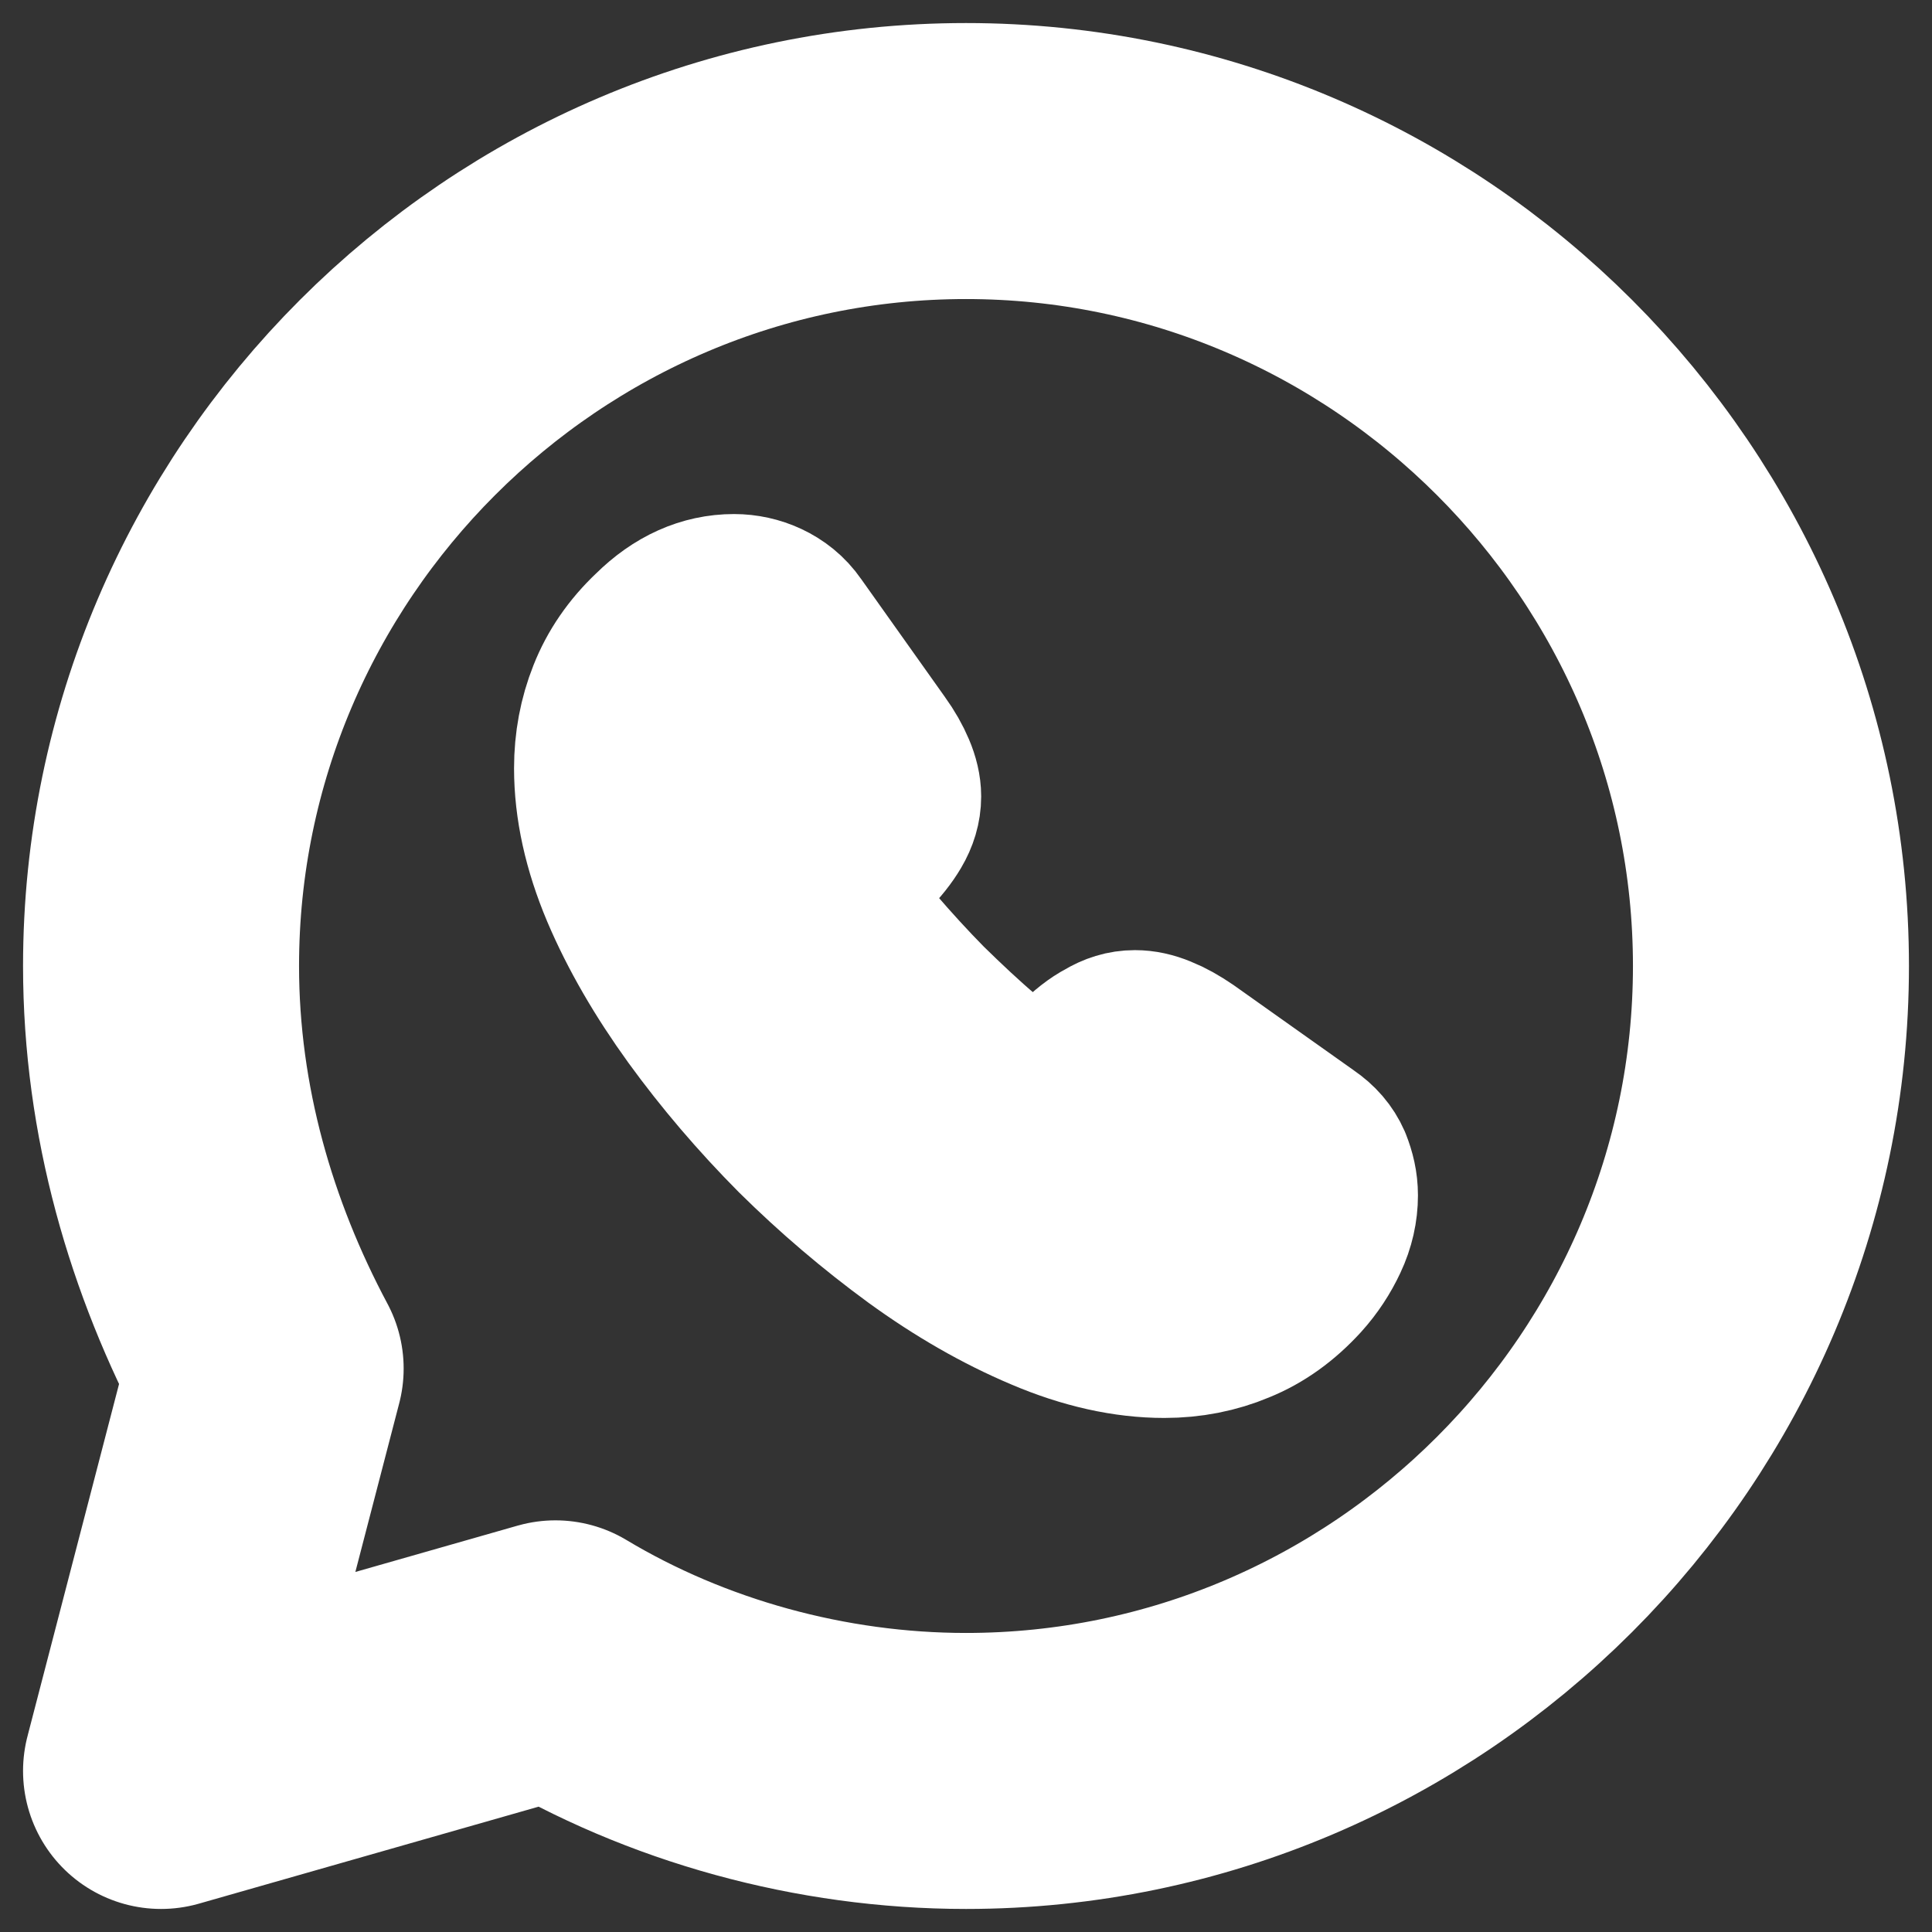 <?xml version="1.0" encoding="UTF-8"?> <svg xmlns="http://www.w3.org/2000/svg" width="14" height="14" viewBox="0 0 14 14" fill="none"><rect x="0" y="0" width="14" height="14" fill="#333333" stroke="none"/><path d="M4.025 12.017C4.9 12.542 5.95 12.833 7 12.833C10.208 12.833 12.833 10.208 12.833 7C12.833 3.792 10.208 1.167 7 1.167C3.792 1.167 1.167 3.792 1.167 7C1.167 8.05 1.458 9.042 1.925 9.917L1.167 12.833L4.025 12.017Z" stroke="white" stroke-width="2" stroke-miterlimit="10" stroke-linecap="round" stroke-linejoin="round"></path><path d="M9.625 8.662C9.625 8.756 9.604 8.853 9.559 8.948C9.515 9.042 9.457 9.132 9.381 9.216C9.252 9.357 9.11 9.46 8.949 9.525C8.792 9.591 8.621 9.625 8.437 9.625C8.169 9.625 7.882 9.562 7.58 9.433C7.277 9.305 6.975 9.132 6.675 8.914C6.373 8.693 6.086 8.449 5.813 8.179C5.542 7.906 5.298 7.62 5.08 7.32C4.864 7.021 4.69 6.722 4.564 6.425C4.438 6.126 4.375 5.84 4.375 5.567C4.375 5.388 4.407 5.218 4.47 5.06C4.533 4.9 4.633 4.753 4.772 4.622C4.94 4.456 5.124 4.375 5.319 4.375C5.392 4.375 5.466 4.391 5.532 4.422C5.6 4.454 5.661 4.501 5.708 4.569L6.318 5.428C6.365 5.493 6.399 5.554 6.423 5.611C6.447 5.667 6.46 5.722 6.46 5.771C6.46 5.835 6.441 5.897 6.405 5.958C6.37 6.018 6.32 6.081 6.257 6.144L6.058 6.352C6.029 6.38 6.015 6.415 6.015 6.457C6.015 6.478 6.018 6.496 6.023 6.517C6.031 6.538 6.039 6.554 6.044 6.569C6.092 6.656 6.173 6.769 6.289 6.905C6.407 7.042 6.533 7.181 6.67 7.32C6.812 7.459 6.949 7.588 7.088 7.706C7.225 7.822 7.338 7.9 7.427 7.948C7.44 7.953 7.456 7.961 7.475 7.969C7.496 7.976 7.517 7.979 7.54 7.979C7.585 7.979 7.619 7.963 7.648 7.934L7.848 7.738C7.914 7.672 7.977 7.622 8.037 7.591C8.098 7.554 8.158 7.535 8.224 7.535C8.274 7.535 8.326 7.546 8.384 7.57C8.442 7.593 8.502 7.627 8.568 7.672L9.438 8.289C9.507 8.336 9.554 8.391 9.583 8.457C9.609 8.523 9.625 8.588 9.625 8.662Z" fill="white" stroke="white" stroke-width="1.3" stroke-miterlimit="10" stroke-linecap="round" stroke-linejoin="round"></path></svg> 